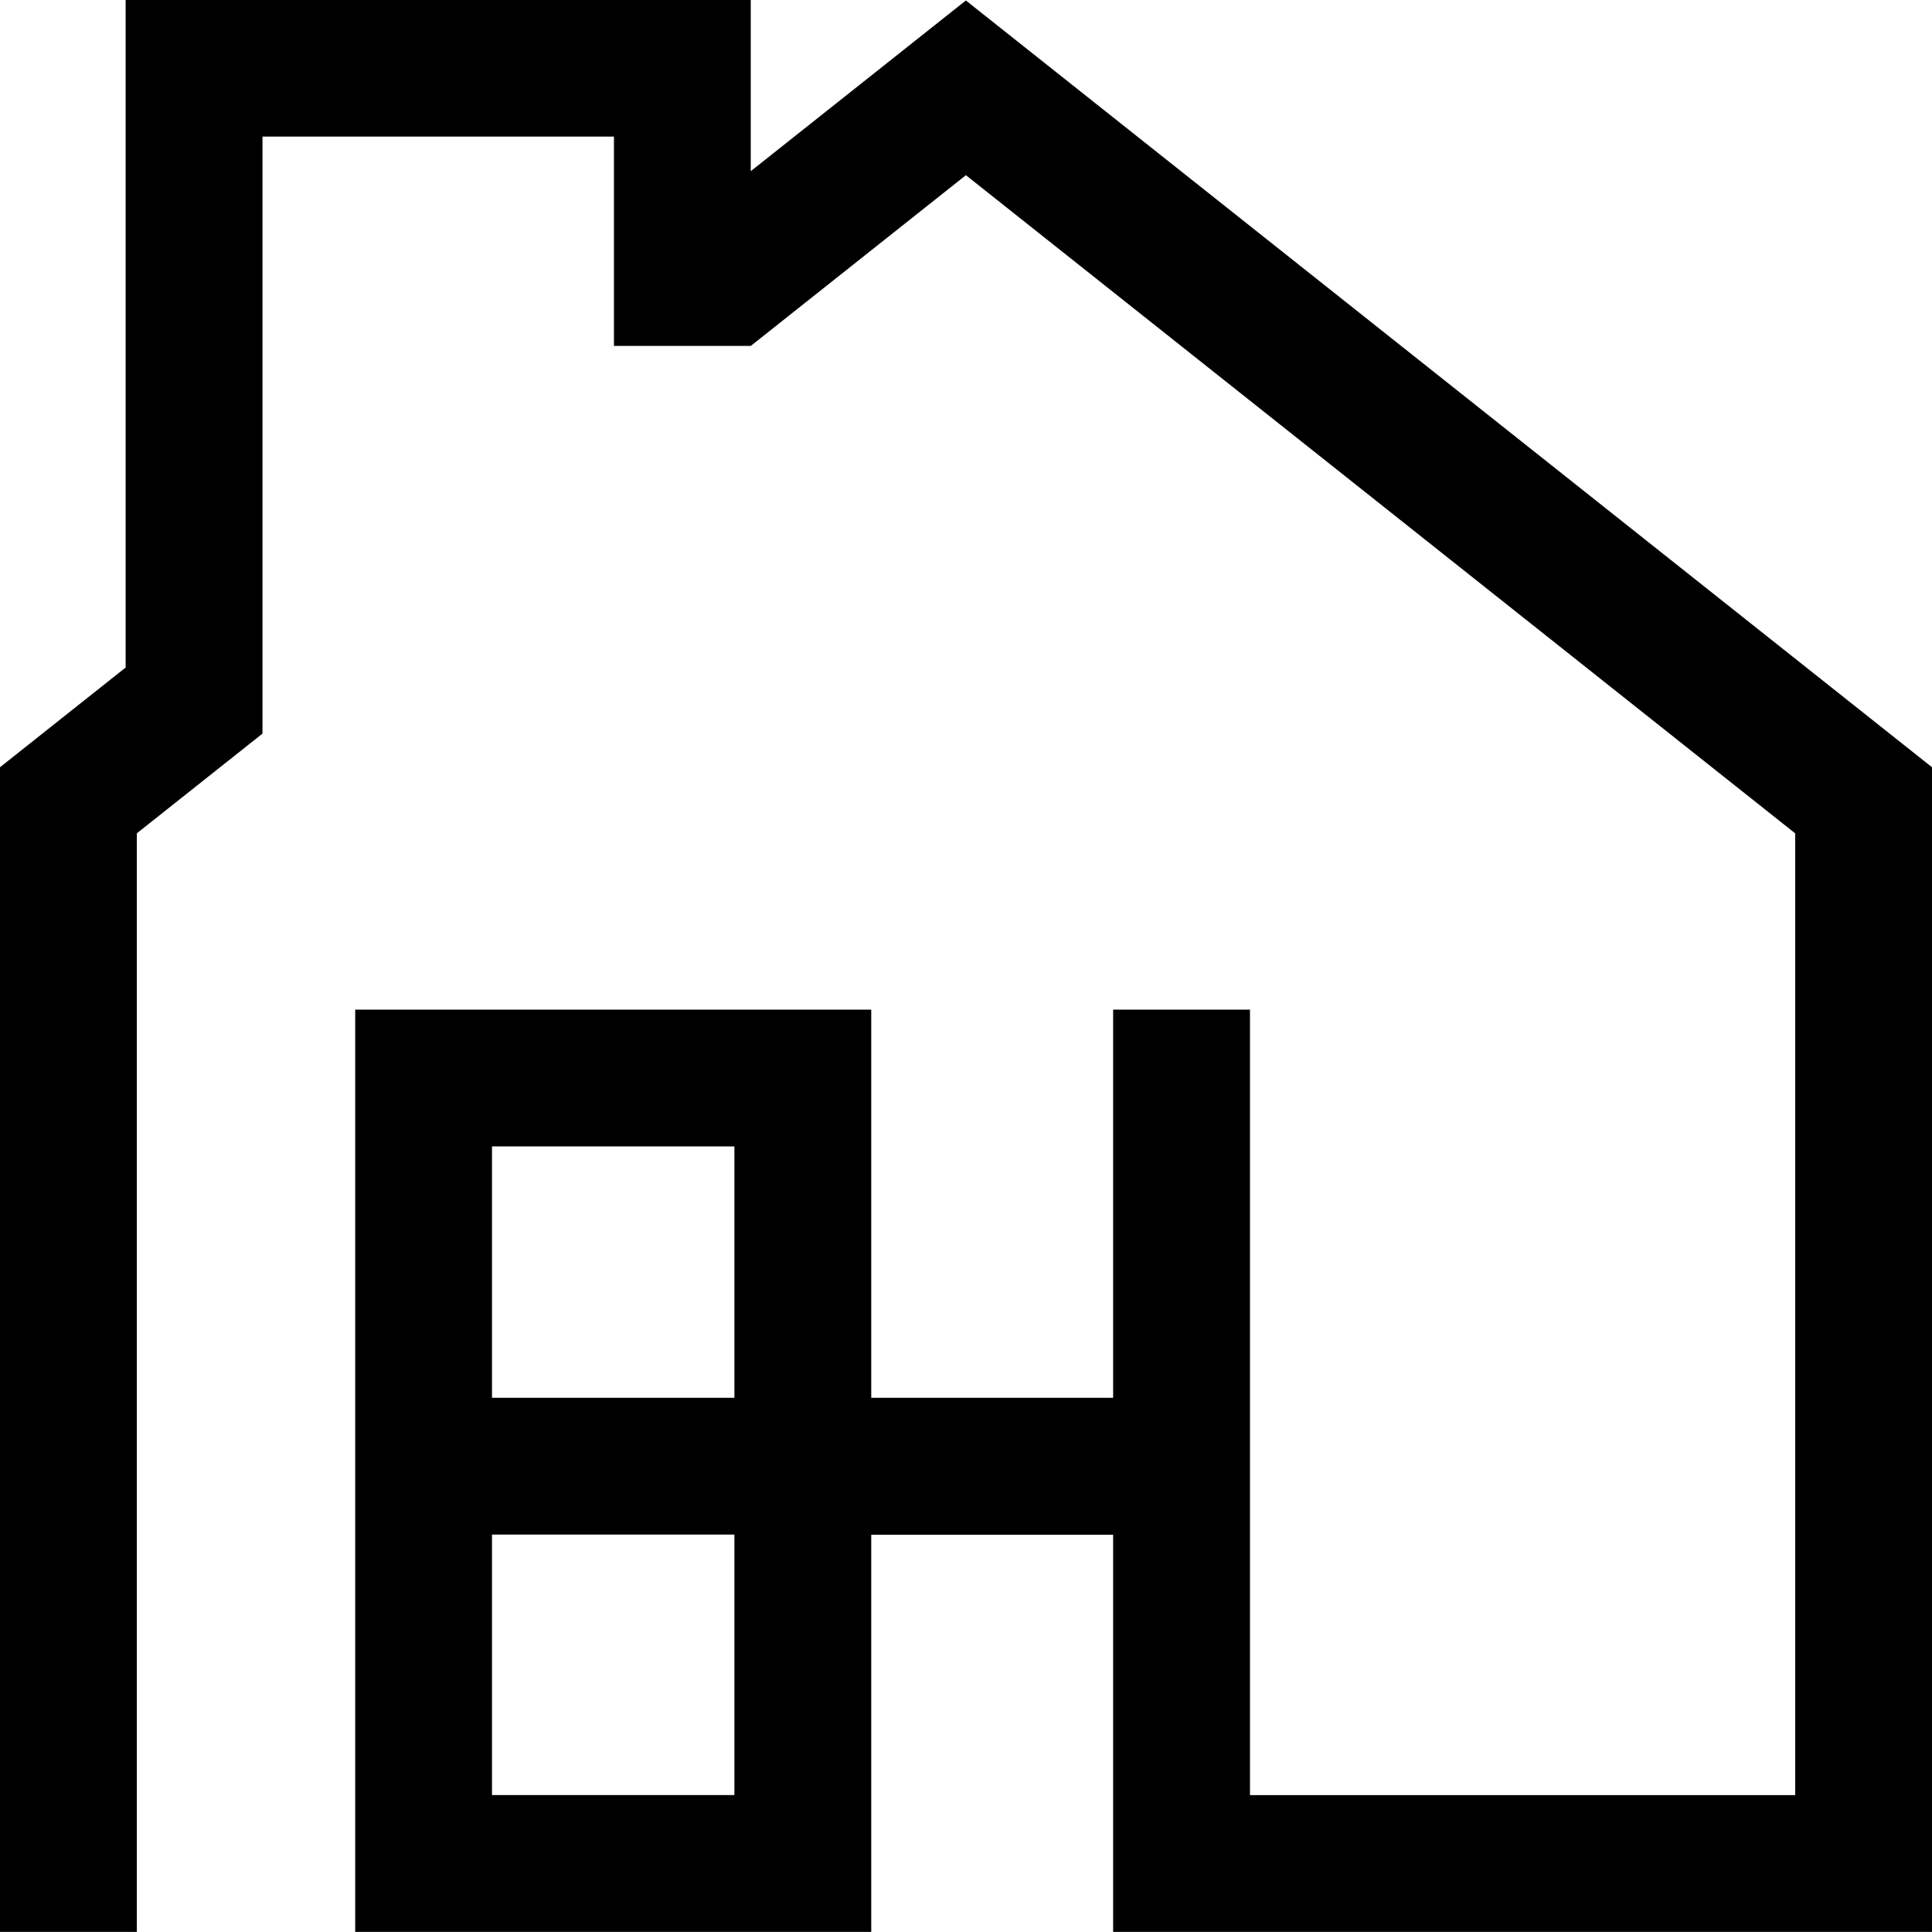 <?xml version="1.0" encoding="UTF-8"?>
<svg id="Layer_1" xmlns="http://www.w3.org/2000/svg" version="1.1" viewBox="0 0 409.02 409">
  <!-- Generator: Adobe Illustrator 29.4.0, SVG Export Plug-In . SVG Version: 2.1.0 Build 152)  -->
  <path d="M409.02,162.43L204.48.1l-.02.02-45.52,36.12V-.06H26.6v141.38L0,162.43h0v246.57h28.97v-232.58l26.6-21.11h0V28.91h74.41v44.32h28.97s0,0,0,0l45.54-36.14,175.57,139.34v203.61h-115.43v-166.29h-28.97v82.17h-51.21v-82.17h-109.25v28.97h0v53.21h0v28.97h0v55.15h0v28.97h109.25v-84.11h51.21v84.11h173.36v-246.56h0,0ZM104.16,242.71h51.32v53.21h-51.32v-53.21ZM155.48,380.03h-51.32v-55.15h51.32v55.15Z"/>
</svg>